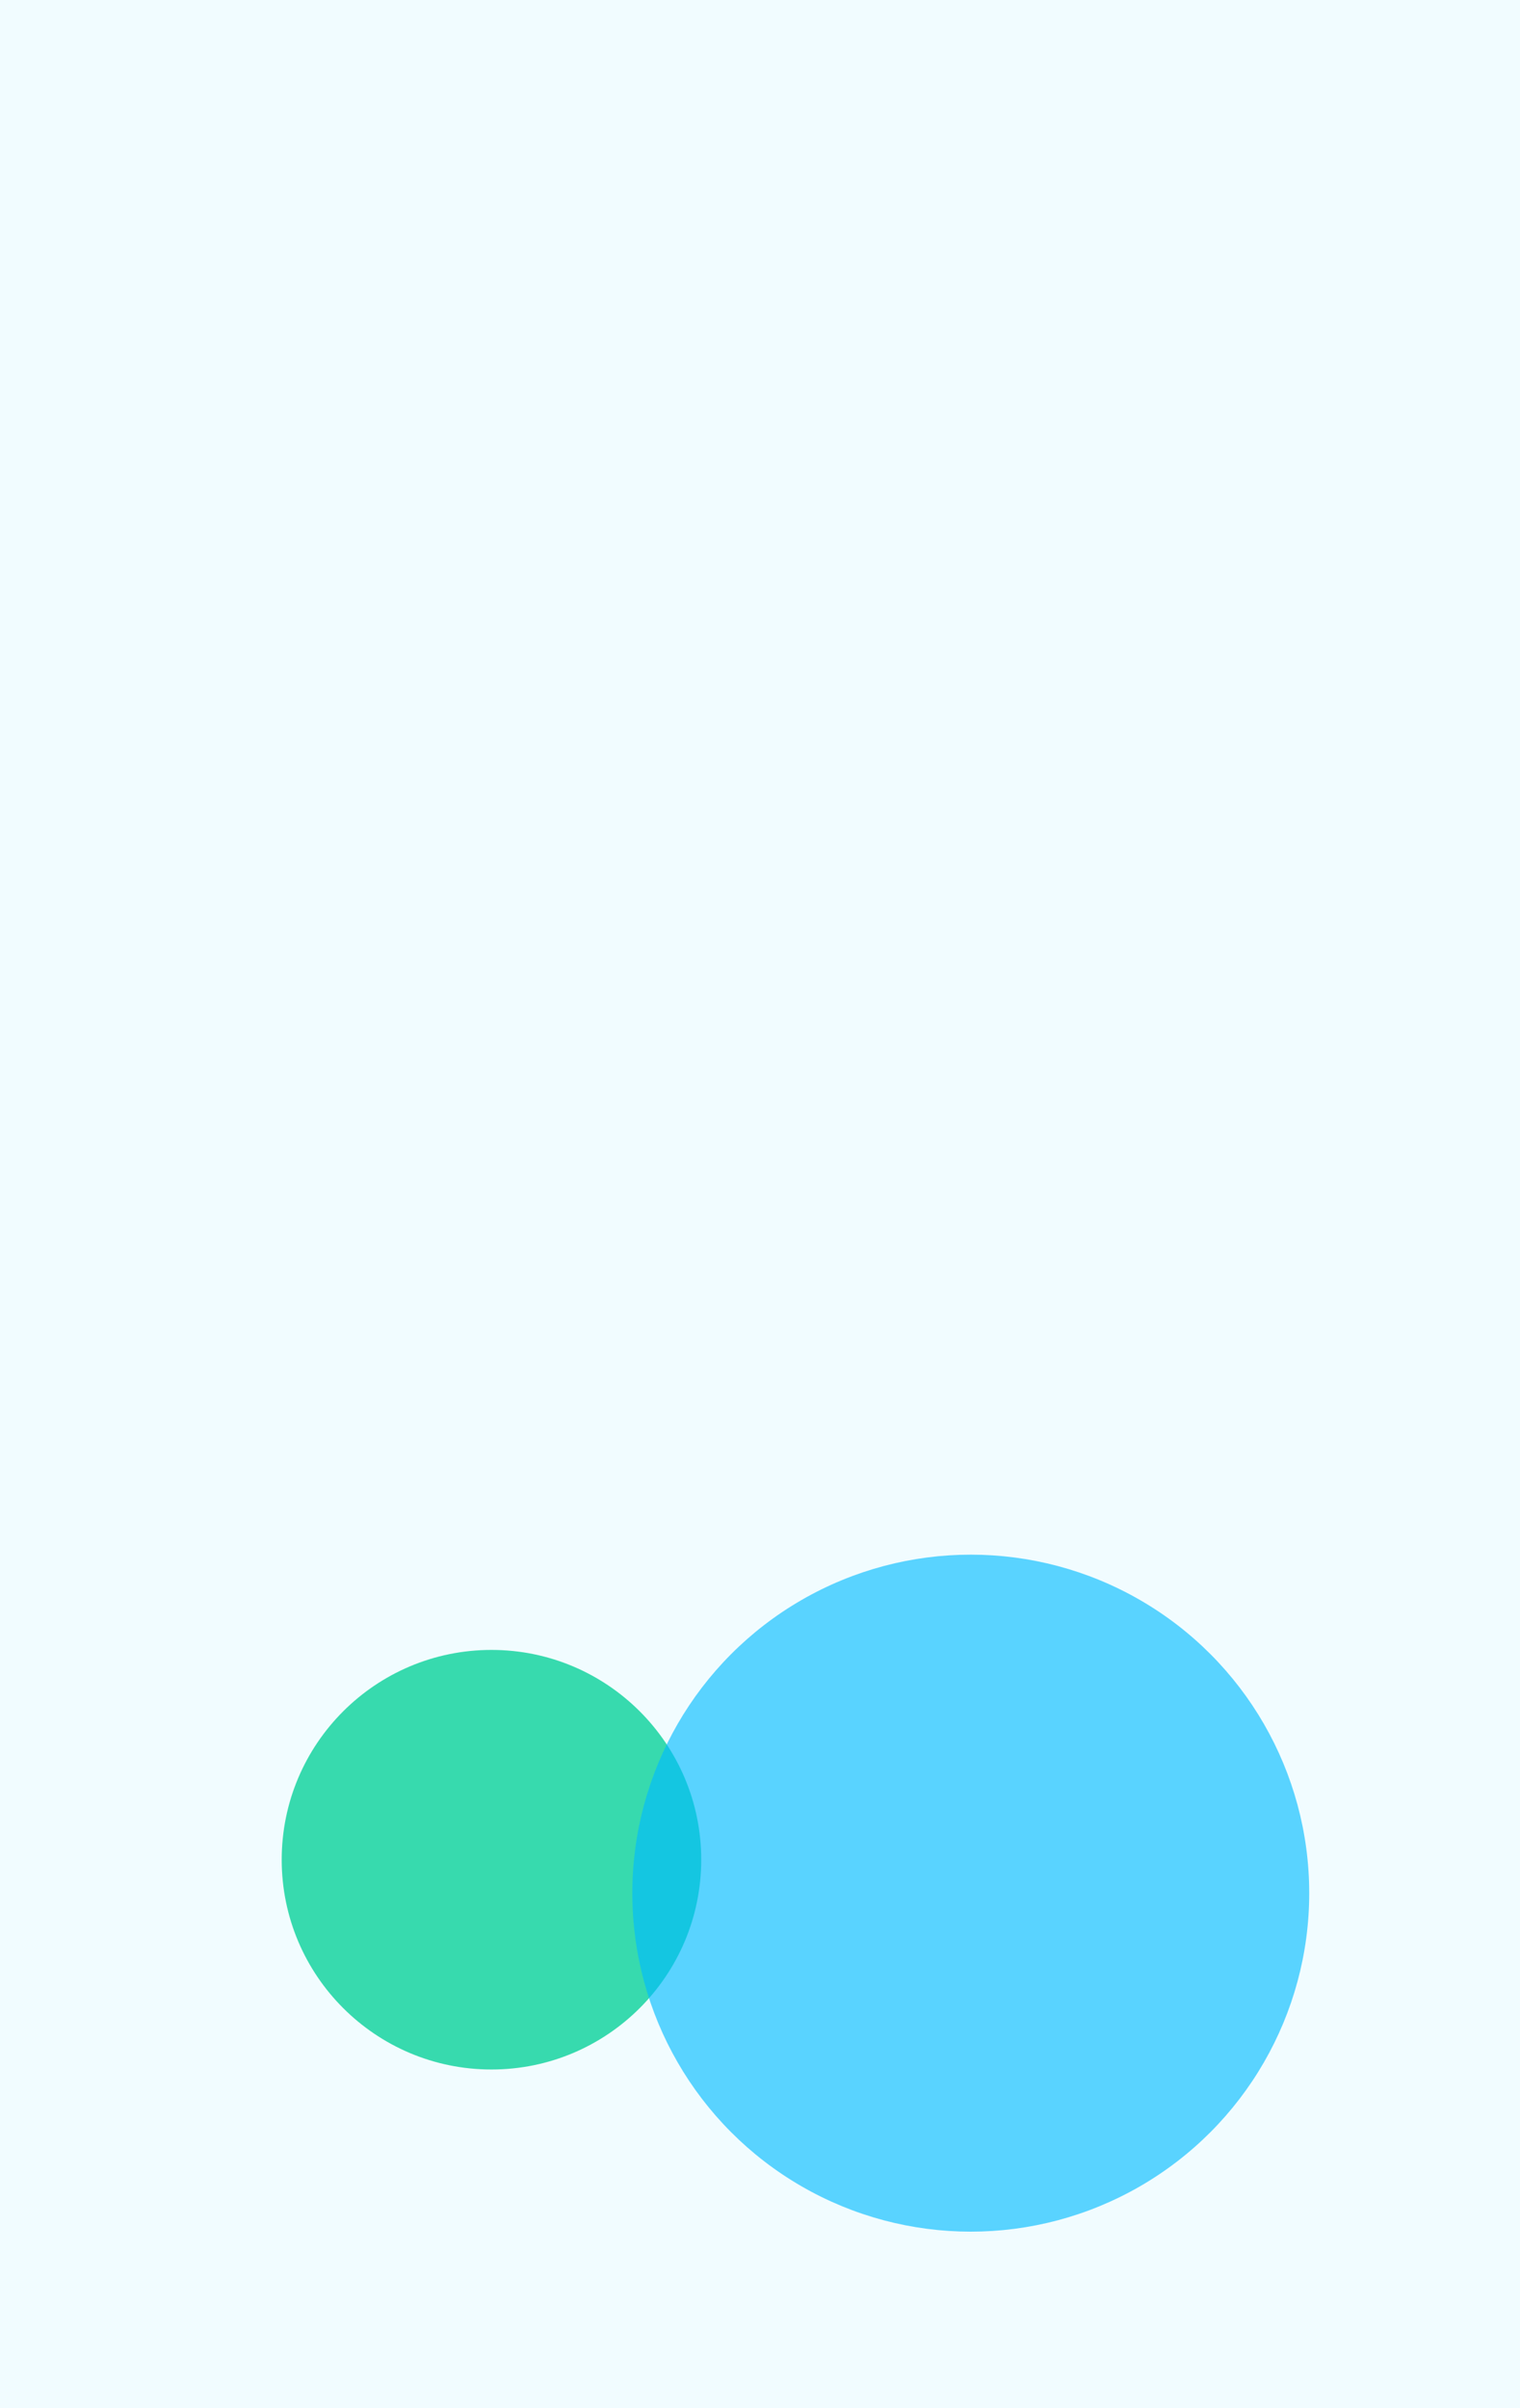 <svg width="750" height="1188" viewBox="0 0 750 1188" fill="none" xmlns="http://www.w3.org/2000/svg">
<g id="Group 48096647">
<rect id="Rectangle 1" width="750" height="1188" fill="#F1FCFF"/>
<g id="Ellipse 1" filter="url(#filter0_f_481_4804)">
<circle cx="242.5" cy="917.5" r="103.5" fill="#37DAAE"/>
</g>
<g id="Ellipse 2" filter="url(#filter1_f_481_4804)">
<circle cx="479" cy="934" r="167" fill="#01BCFF" fill-opacity="0.63"/>
</g>
</g>
<defs>
<filter id="filter0_f_481_4804" x="-61" y="614" width="607" height="607" filterUnits="userSpaceOnUse" color-interpolation-filters="sRGB">
<feFlood flood-opacity="0" result="BackgroundImageFix"/>
<feBlend mode="normal" in="SourceGraphic" in2="BackgroundImageFix" result="shape"/>
<feGaussianBlur stdDeviation="100" result="effect1_foregroundBlur_481_4804"/>
</filter>
<filter id="filter1_f_481_4804" x="112" y="567" width="734" height="734" filterUnits="userSpaceOnUse" color-interpolation-filters="sRGB">
<feFlood flood-opacity="0" result="BackgroundImageFix"/>
<feBlend mode="normal" in="SourceGraphic" in2="BackgroundImageFix" result="shape"/>
<feGaussianBlur stdDeviation="100" result="effect1_foregroundBlur_481_4804"/>
</filter>
</defs>
</svg>
